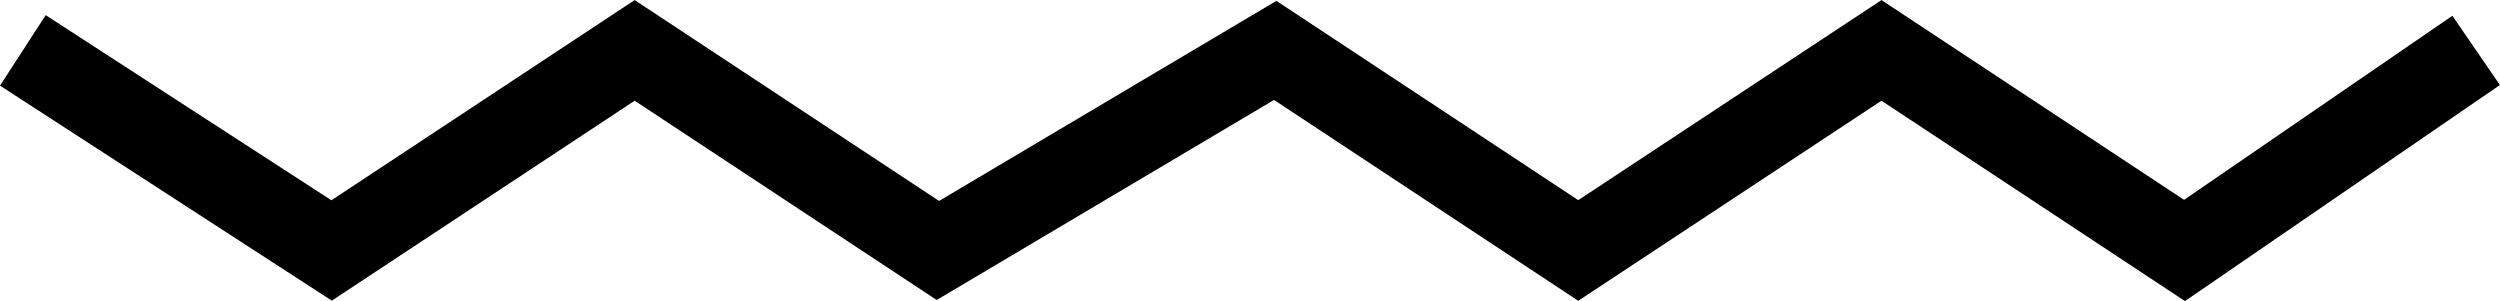 <?xml version="1.0" encoding="UTF-8"?> <svg xmlns="http://www.w3.org/2000/svg" viewBox="0 0 148.82 17.92"> <defs> <style>.cls-1{fill:none;stroke:#000;stroke-miterlimit:10;stroke-width:5px;}</style> </defs> <title>Ресурс 1</title> <g id="Слой_2" data-name="Слой 2"> <g id="Слой_1-2" data-name="Слой 1"> <polyline class="cls-1" points="1.36 3 19.74 14.91 37.78 3 55.83 14.91 75.91 3 93.95 14.91 112 3 130.04 14.91 147.4 3"></polyline> </g> </g> </svg> 